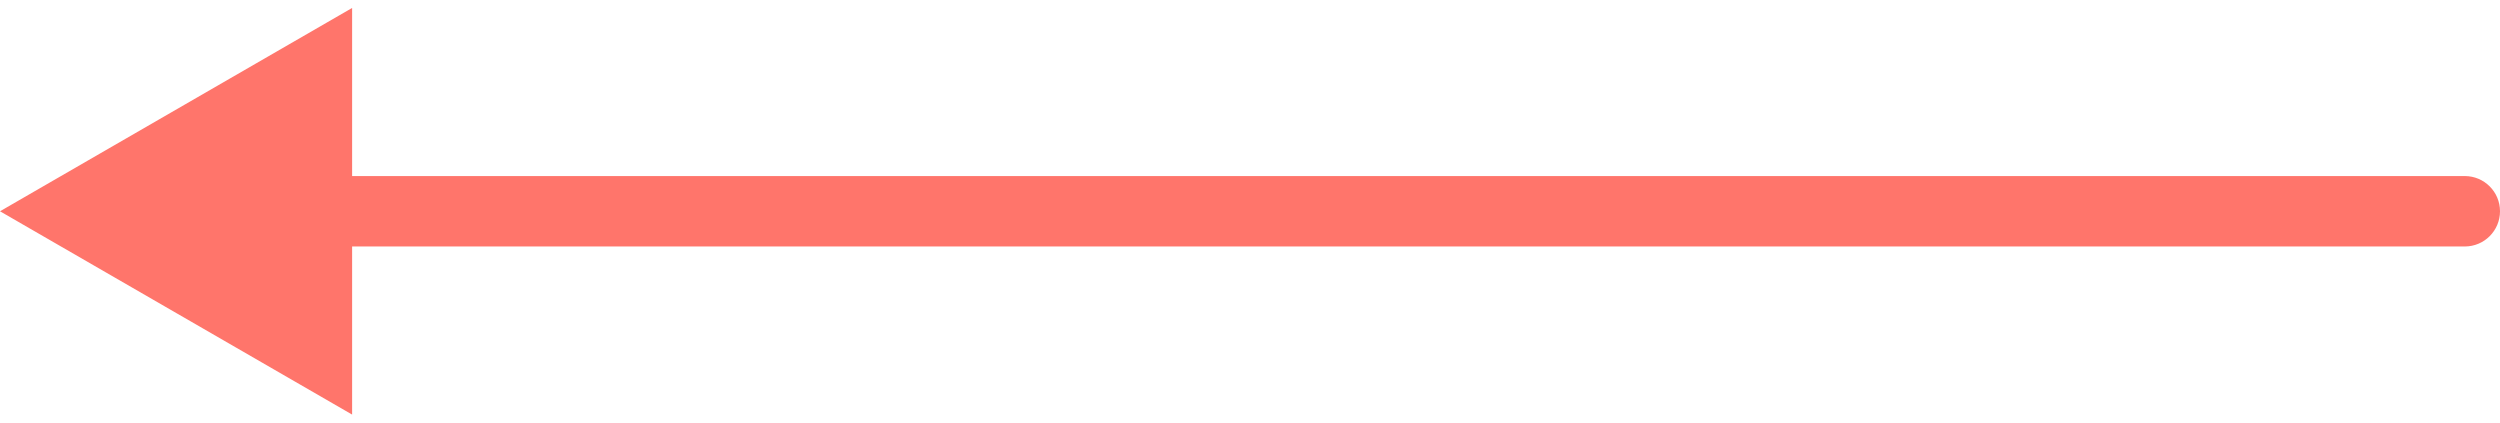 <?xml version="1.0" encoding="UTF-8"?> <svg xmlns="http://www.w3.org/2000/svg" width="71" height="12" viewBox="0 0 71 12" fill="none"><path d="M0 6L10 11.774L10 0.226L0 6ZM70 7C70.552 7 71 6.552 71 6C71 5.448 70.552 5 70 5L70 7ZM9 7L70 7L70 5L9 5L9 7Z" fill="#FF756B"></path></svg> 